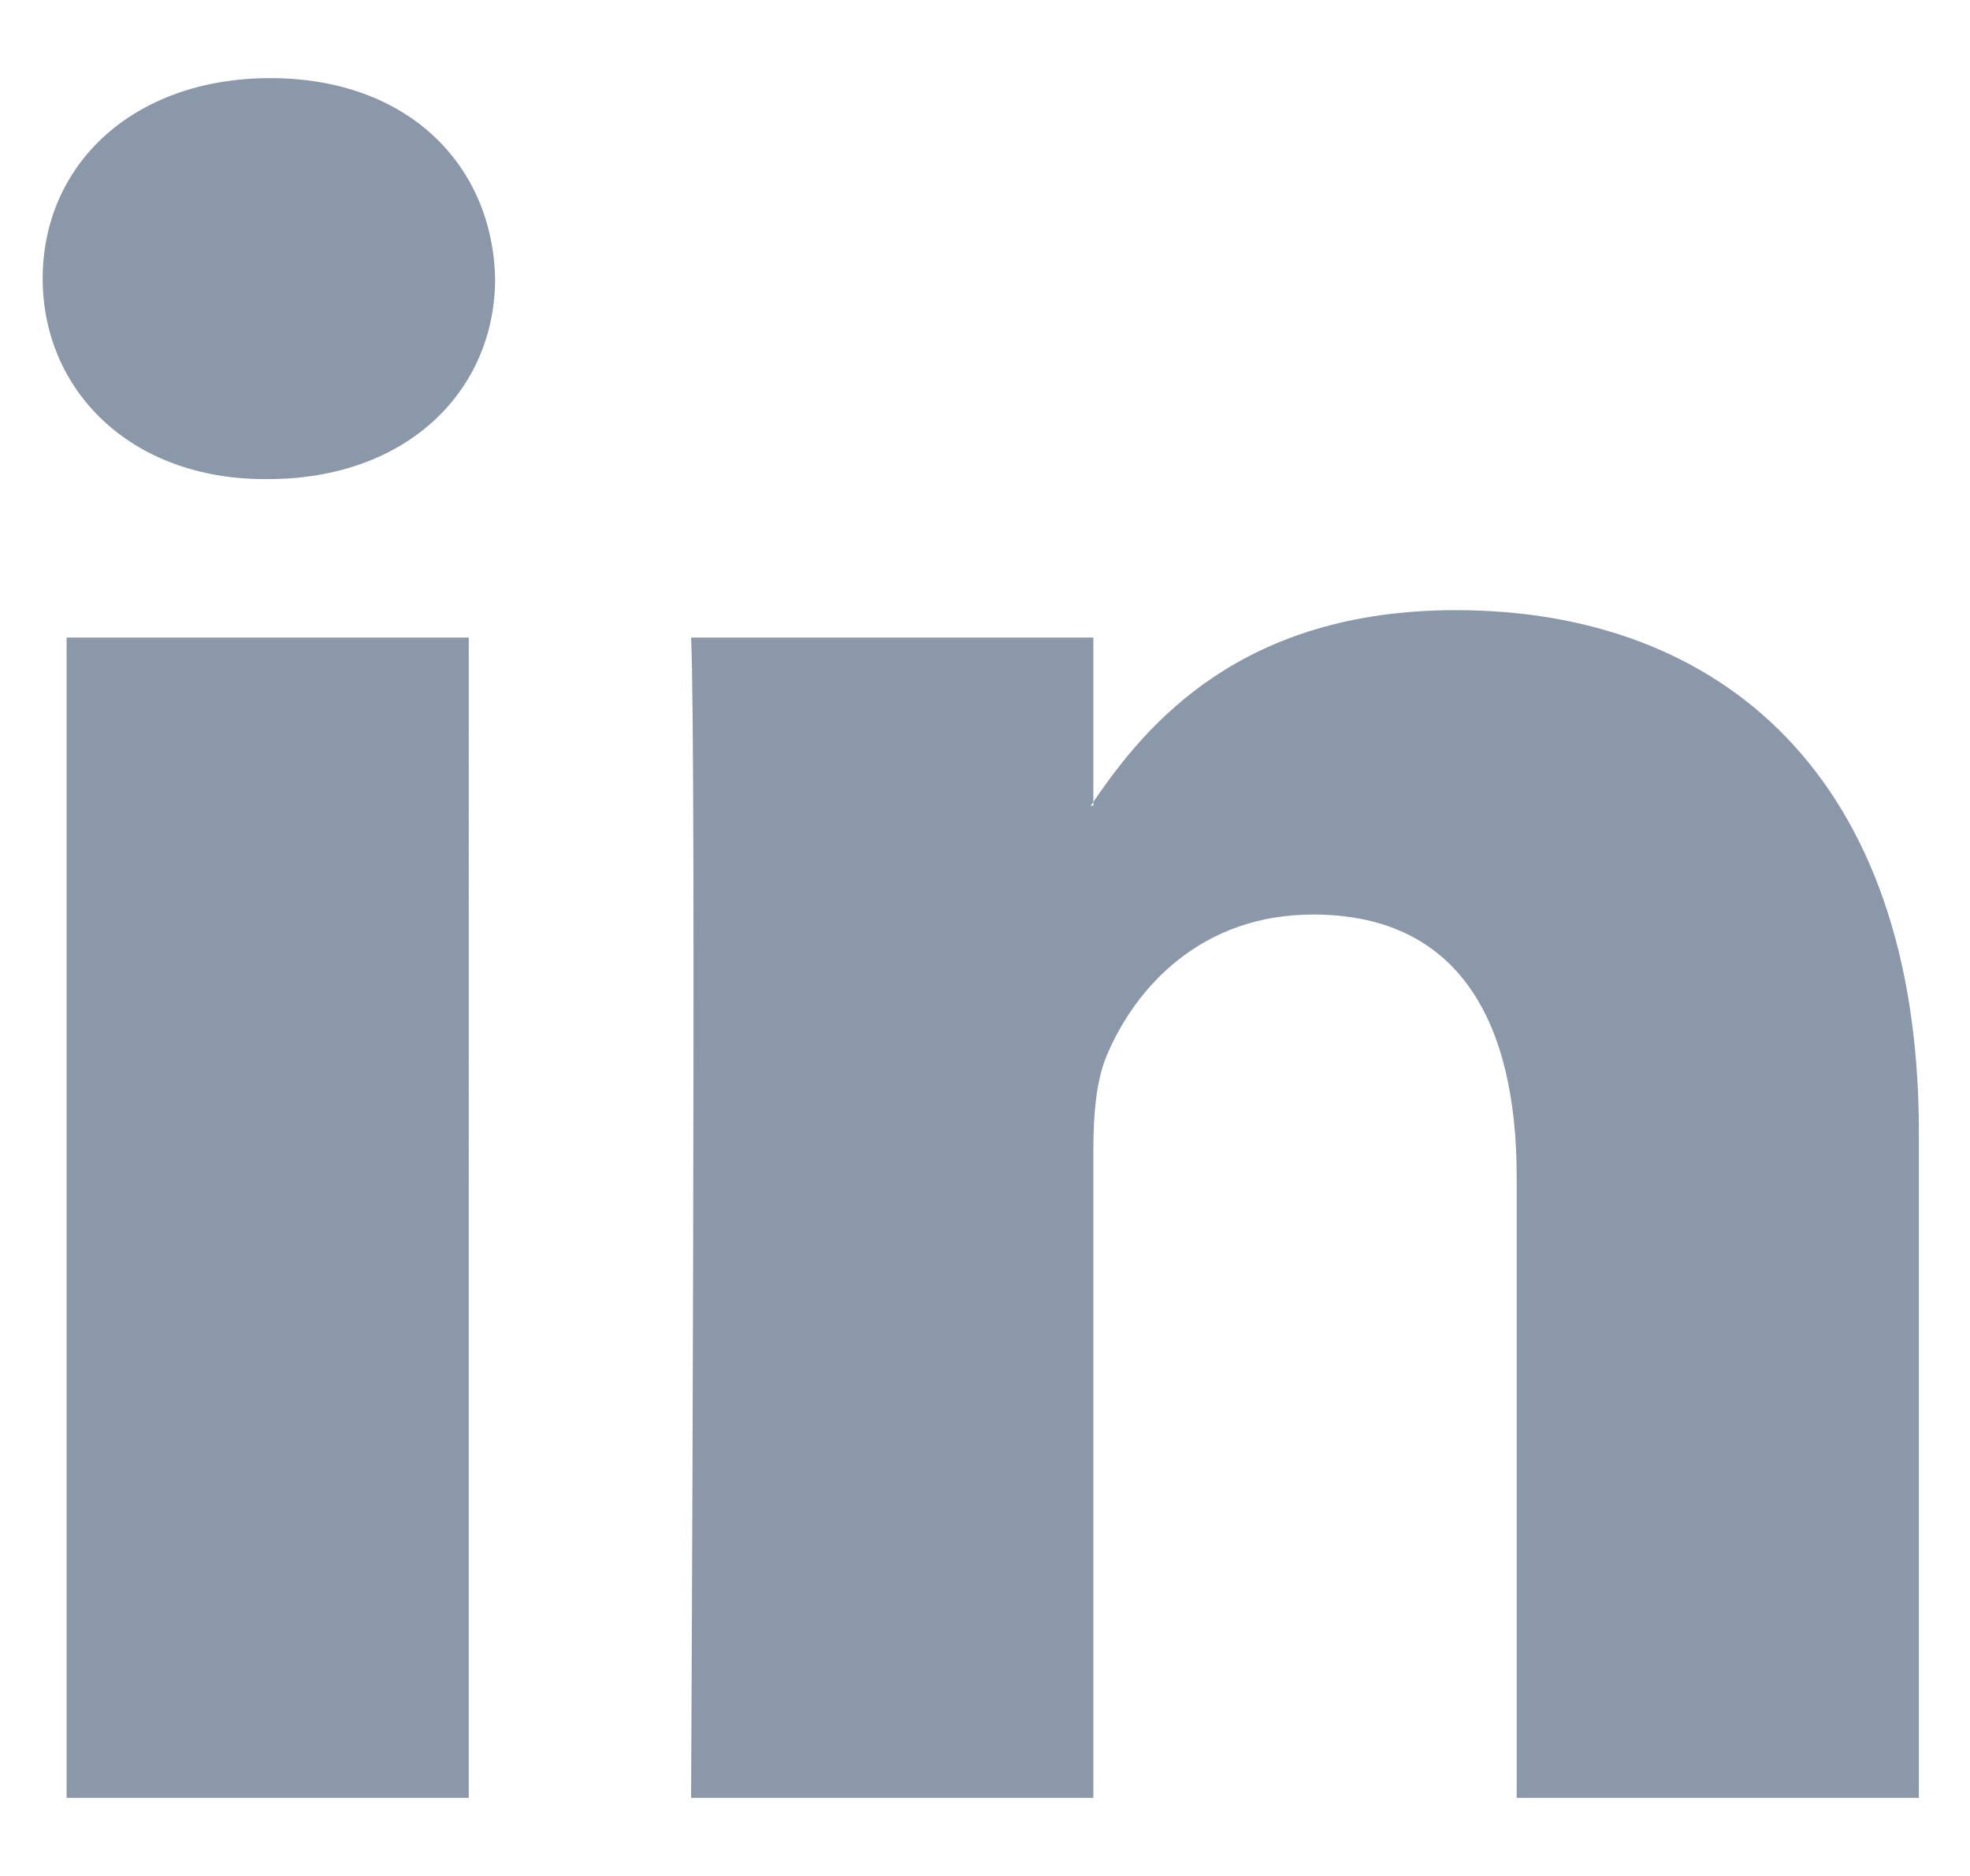 <svg xmlns="http://www.w3.org/2000/svg" width="21" height="20" viewBox="0 0 21 20">
    <path fill="#8B98A9" fill-rule="nonzero" d="M20.455 12.073v7.094h-4.287V12.55c0-1.663-.62-2.8-2.171-2.8-1.184 0-1.89.767-2.2 1.505-.112.267-.142.633-.142 1.003v6.909H7.367s.058-11.209 0-12.37h4.288V8.55l-.028.04h.028v-.04c.57-.842 1.587-2.045 3.863-2.045 2.822 0 4.937 1.768 4.937 5.568zM2.882.833C1.415.833.455 1.757.455 2.97c0 1.188.932 2.138 2.37 2.138h.028c1.495 0 2.425-.95 2.425-2.138C5.25 1.757 4.348.833 2.882.833zM.71 19.167h4.287V6.797H.71v12.37z"/>
</svg>